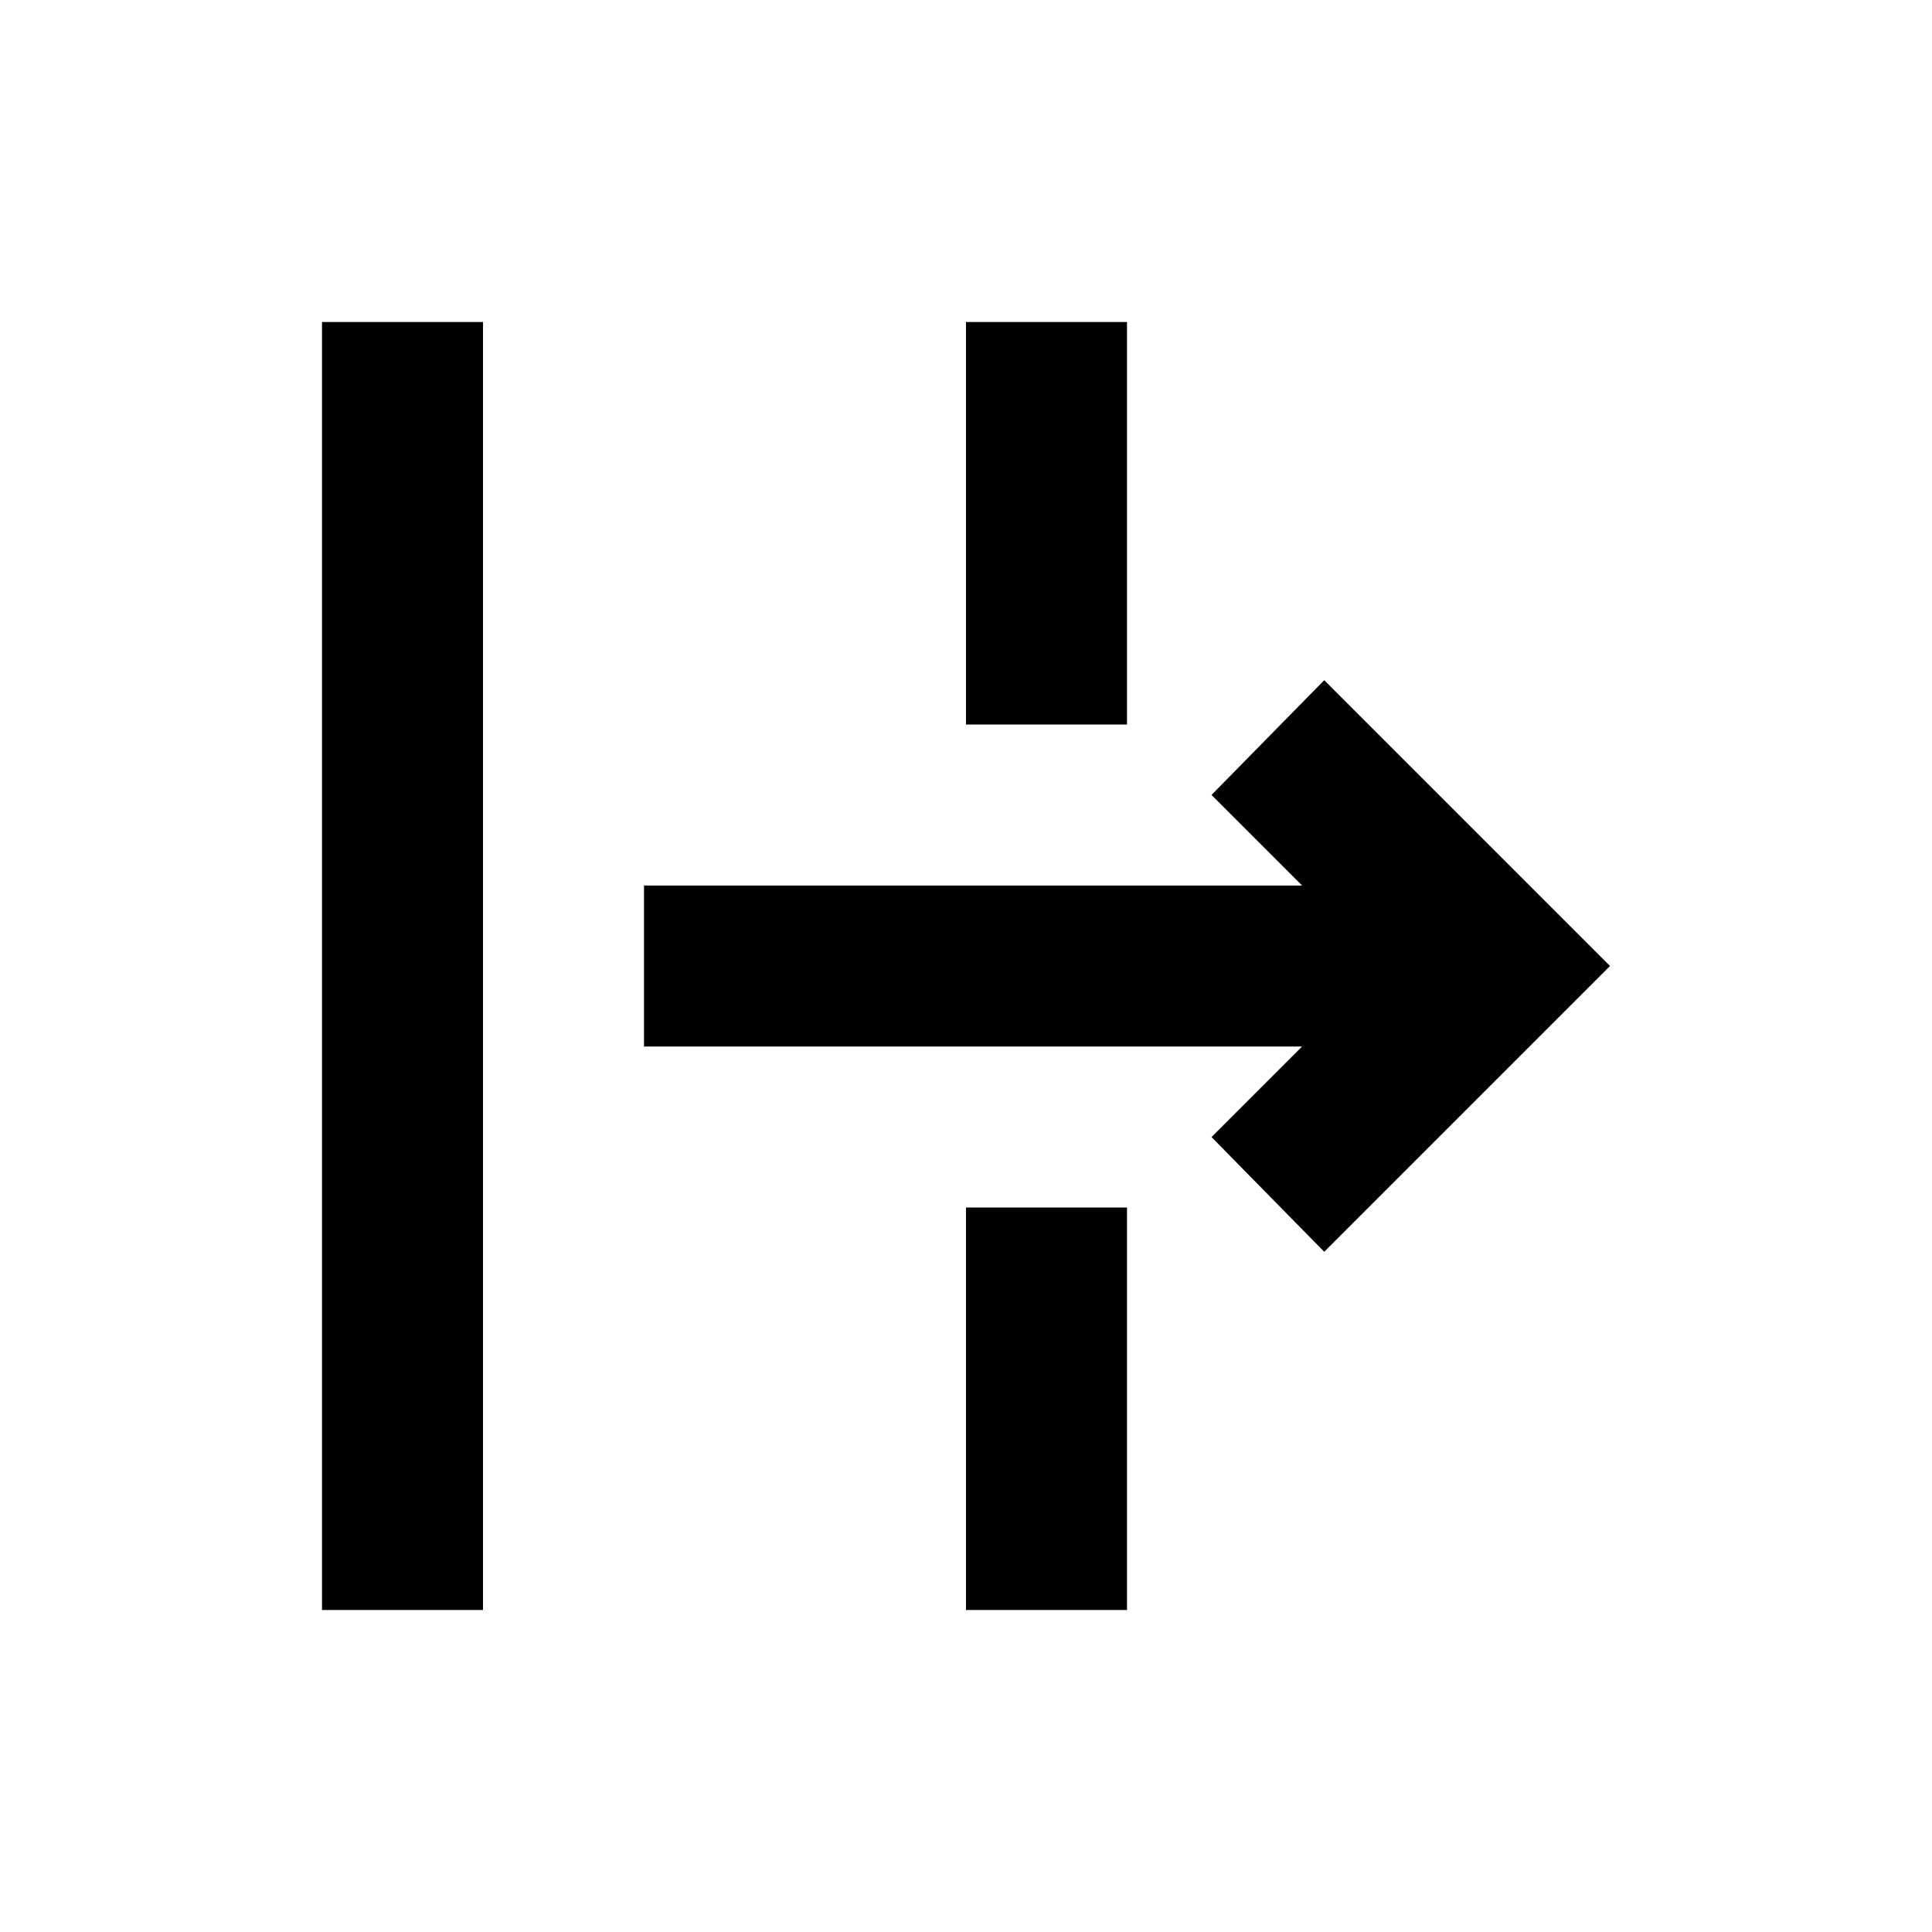 <?xml version="1.0" encoding="utf-8"?>
<!-- Generator: www.svgicons.com -->
<svg xmlns="http://www.w3.org/2000/svg" width="800" height="800" viewBox="0 0 24 24">
<path fill="currentColor" d="M4 20V4h2v16zm12.45-4.45l-1.4-1.425L16.175 13H8v-2h8.175L15.05 9.875l1.4-1.425L20 12zM12 20v-5h2v5zm0-11V4h2v5z"/>
</svg>